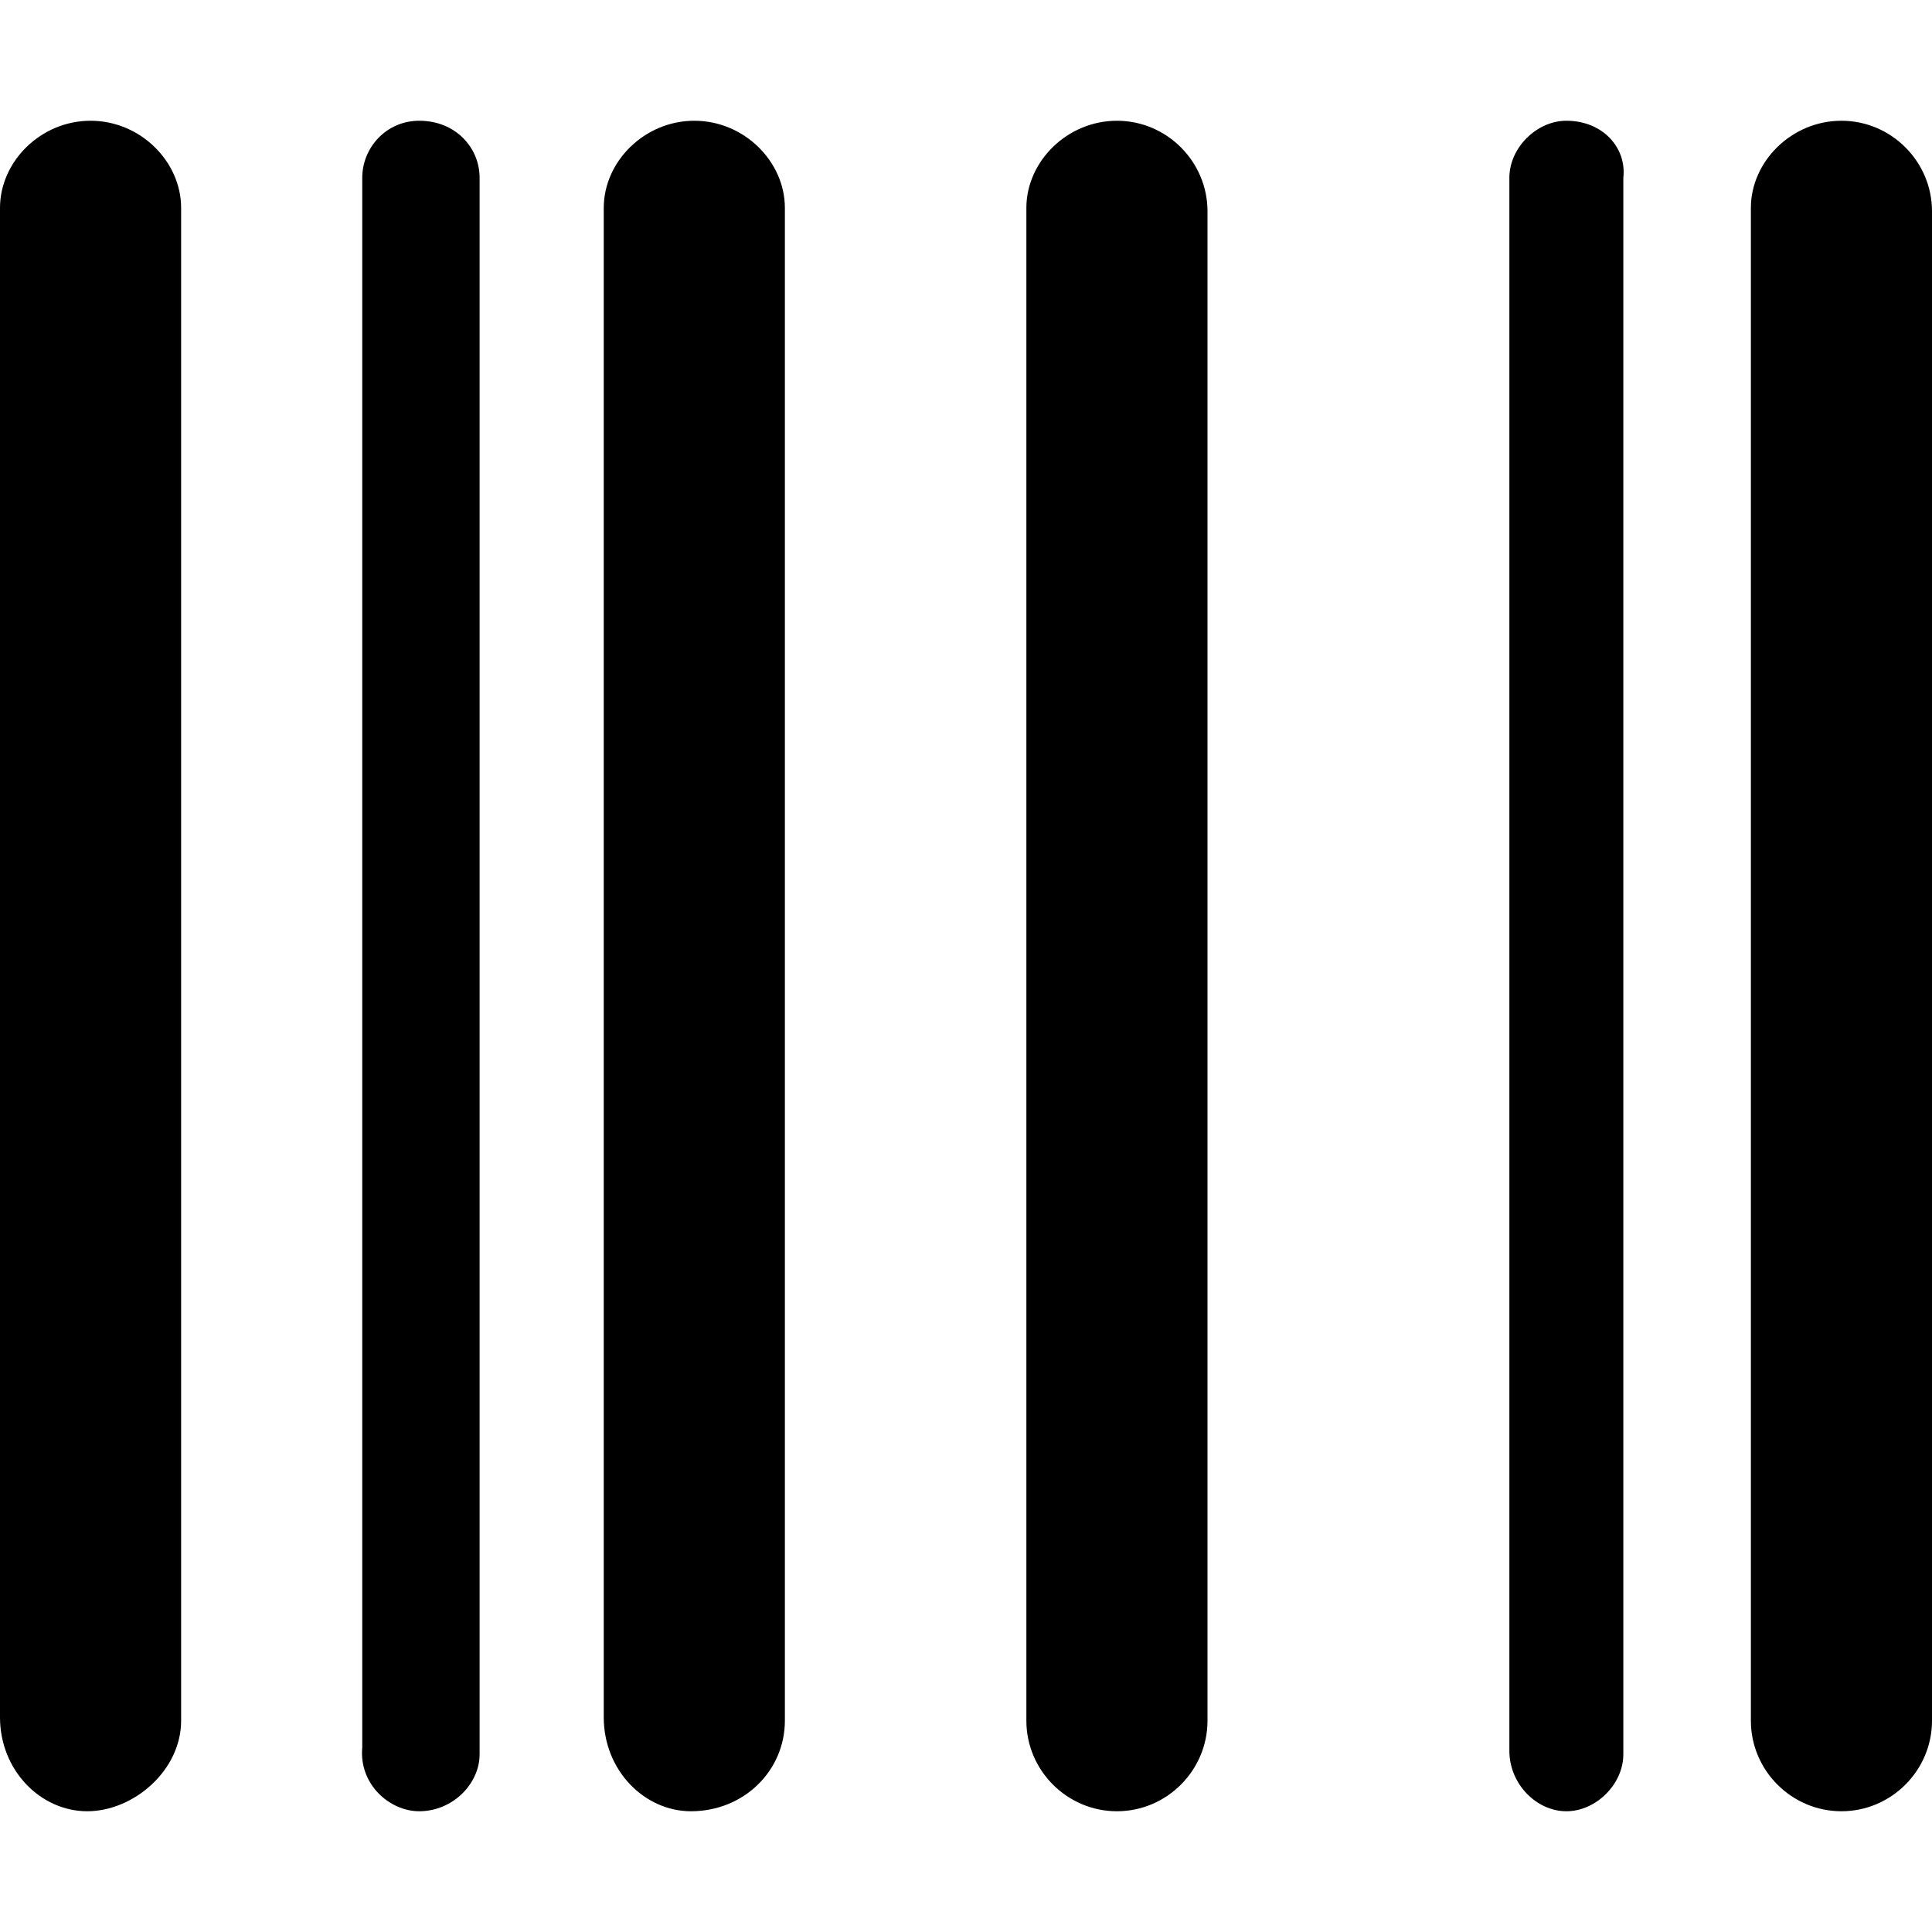 <svg xmlns="http://www.w3.org/2000/svg" viewBox="0 0 512 512"><!--! Font Awesome Pro 6.0.0-alpha3 by @fontawesome - https://fontawesome.com License - https://fontawesome.com/license (Commercial License) --><path d="M111.1 32c-8.799 0-15.1 7.201-15.1 15.1v416C95.1 472.8 103.2 480 111.1 480c8.799 0 16-7.201 16-15.1V47.1C127.1 39.2 120.8 32 111.1 32zM24 32C10.8 32 0 42.8 0 55.1v400C0 469.2 10.8 480 23.1 480S48 469.2 48 456V55.1C48 42.8 37.2 32 24 32zM415.1 32C407.2 32 400 39.2 400 47.1V464C400 472.8 407.2 480 415.1 480s15.1-7.199 15.1-15.1V47.1C431.1 39.2 424.8 32 415.1 32zM296 32c-13.2 0-24 10.8-24 23.1V456C272 469.2 282.8 480 296 480S320 469.2 320 456v-400C320 42.8 309.2 32 296 32zM488 32c-13.2 0-24 10.8-24 23.1V456C464 469.2 474.8 480 488 480c13.2 0 24-10.8 24-24v-400C512 42.8 501.2 32 488 32zM184 32C170.8 32 160 42.8 160 55.1v400C160 469.2 170.8 480 183.1 480C197.2 480 208 469.2 208 456V55.1C208 42.8 197.2 32 184 32z"/></svg>